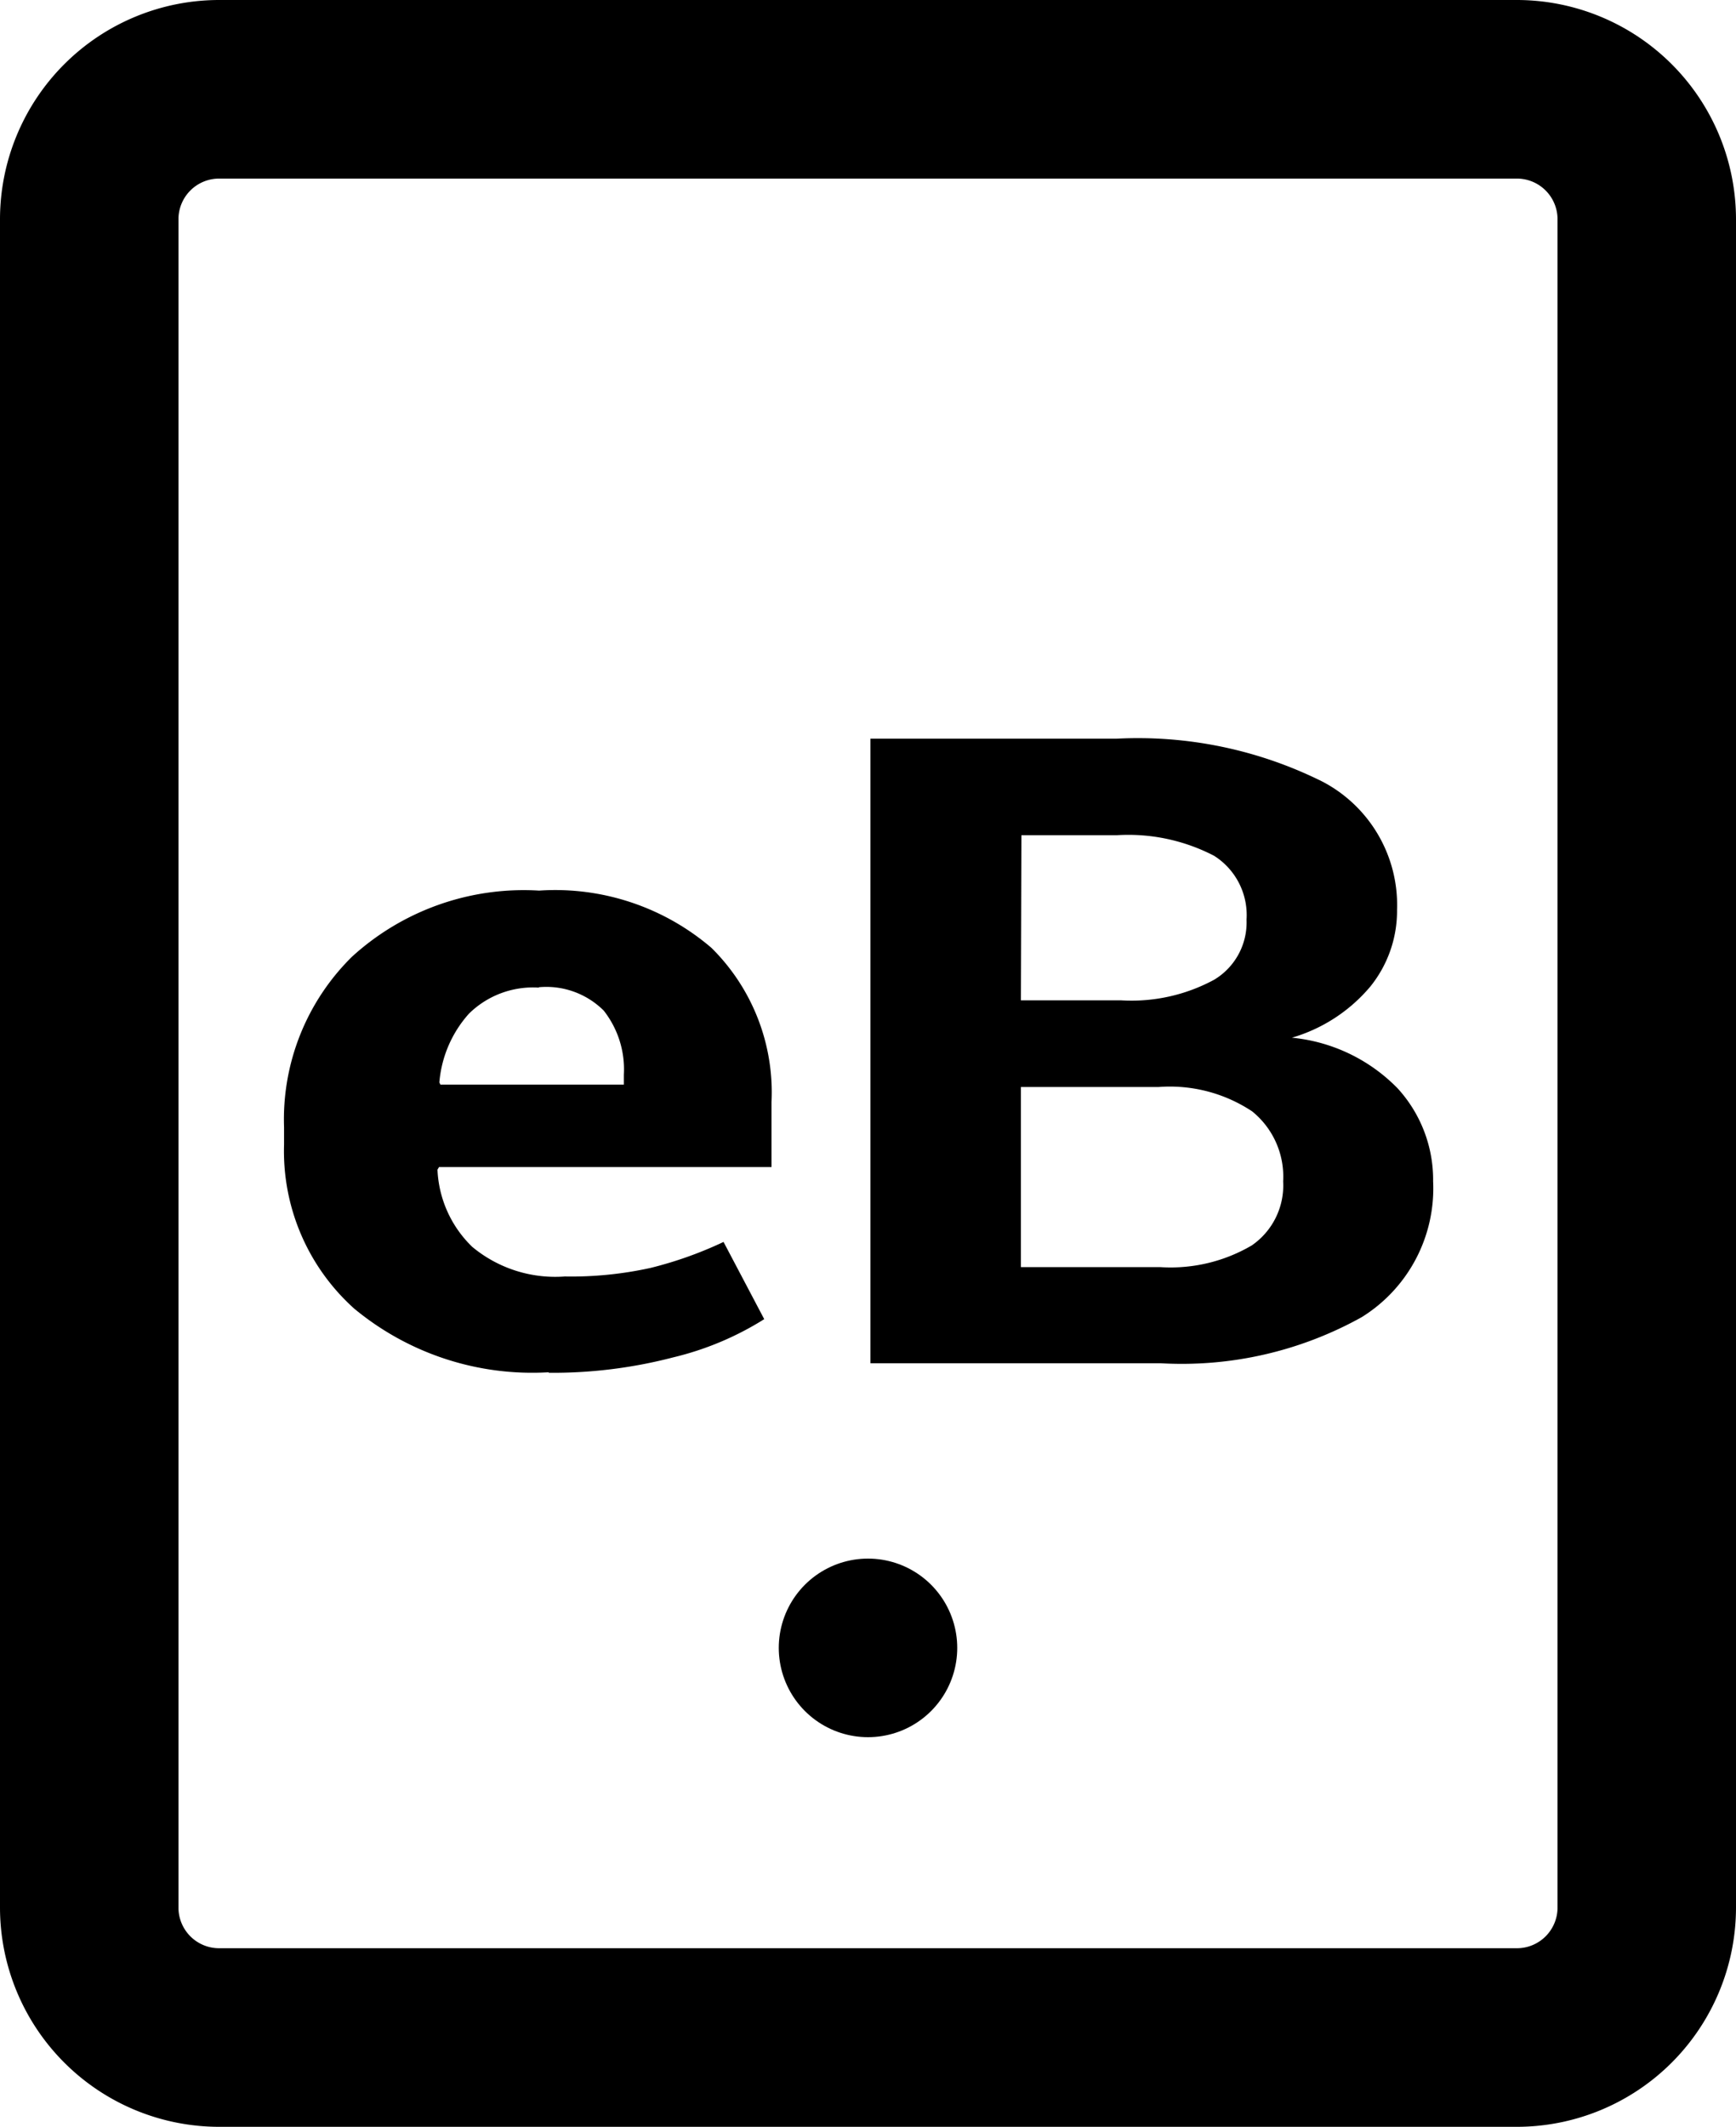 <svg id="ebook" xmlns="http://www.w3.org/2000/svg" xmlns:xlink="http://www.w3.org/1999/xlink" width="26.75" height="32.75" viewBox="0 0 26.75 32.75">
  <defs>
    <clipPath id="clip-path">
      <rect id="Rectangle_3238" data-name="Rectangle 3238" width="21.75" height="25.75" fill="#231f20"/>
    </clipPath>
  </defs>
  <g id="tablet" transform="translate(-2.625 -0.625)">
    <path id="Path_31058" data-name="Path 31058" d="M2-1.375H22A3.379,3.379,0,0,1,25.375,2V28A3.379,3.379,0,0,1,22,31.375H2A3.379,3.379,0,0,1-1.375,28V2A3.379,3.379,0,0,1,2-1.375Zm20,30A.626.626,0,0,0,22.625,28V2A.626.626,0,0,0,22,1.375H2A.626.626,0,0,0,1.375,2V28A.626.626,0,0,0,2,28.625Z" transform="translate(4 2)"/>
    <line id="Line_374" data-name="Line 374" transform="translate(16 26)" fill="none" stroke="#000" stroke-linecap="round" stroke-linejoin="round" stroke-width="2.75"/>
  </g>
  <g id="Group_5522" data-name="Group 5522" transform="translate(-413.385 -1839.008)">
    <path id="Path_31046" data-name="Path 31046" d="M58.129,215.682a4.3,4.3,0,0,1-3-.981,3.257,3.257,0,0,1-1.08-2.526v-.264a3.515,3.515,0,0,1,1.048-2.629,3.927,3.927,0,0,1,2.882-1.017,3.7,3.7,0,0,1,2.656.882,3.126,3.126,0,0,1,.925,2.375v1H56.437l-.024.04a1.756,1.756,0,0,0,.536,1.189,2,2,0,0,0,1.426.456,5.682,5.682,0,0,0,1.322-.132,6.01,6.01,0,0,0,1.124-.4l.627,1.189a4.673,4.673,0,0,1-1.4.588,7.357,7.357,0,0,1-1.922.238m-.151-5.931a1.408,1.408,0,0,0-1.076.4,1.809,1.809,0,0,0-.457,1.06l.016.033h2.827V211.1a1.465,1.465,0,0,0-.31-.987,1.254,1.254,0,0,0-1-.36" transform="translate(363.713 1644.457)"/>
    <path id="Path_31047" data-name="Path 31047" d="M177.573,179.456v-9.617h3.788a6.375,6.375,0,0,1,3.184.664,2.144,2.144,0,0,1,1.143,1.972,1.855,1.855,0,0,1-.413,1.182,2.492,2.492,0,0,1-1.207.786,2.63,2.63,0,0,1,1.628.779,2.086,2.086,0,0,1,.548,1.433,2.333,2.333,0,0,1-1.1,2.091,5.7,5.7,0,0,1-3.1.71Zm2.319-5.588h1.548a2.678,2.678,0,0,0,1.429-.317,1.028,1.028,0,0,0,.5-.925,1.08,1.08,0,0,0-.5-.984,2.867,2.867,0,0,0-1.5-.317h-1.469Zm0,1.334v2.774h2.152a2.471,2.471,0,0,0,1.405-.334,1.121,1.121,0,0,0,.484-.987,1.292,1.292,0,0,0-.477-1.077,2.294,2.294,0,0,0-1.437-.376Z" transform="translate(249.224 1680.544)"/>
  </g>
</svg>
